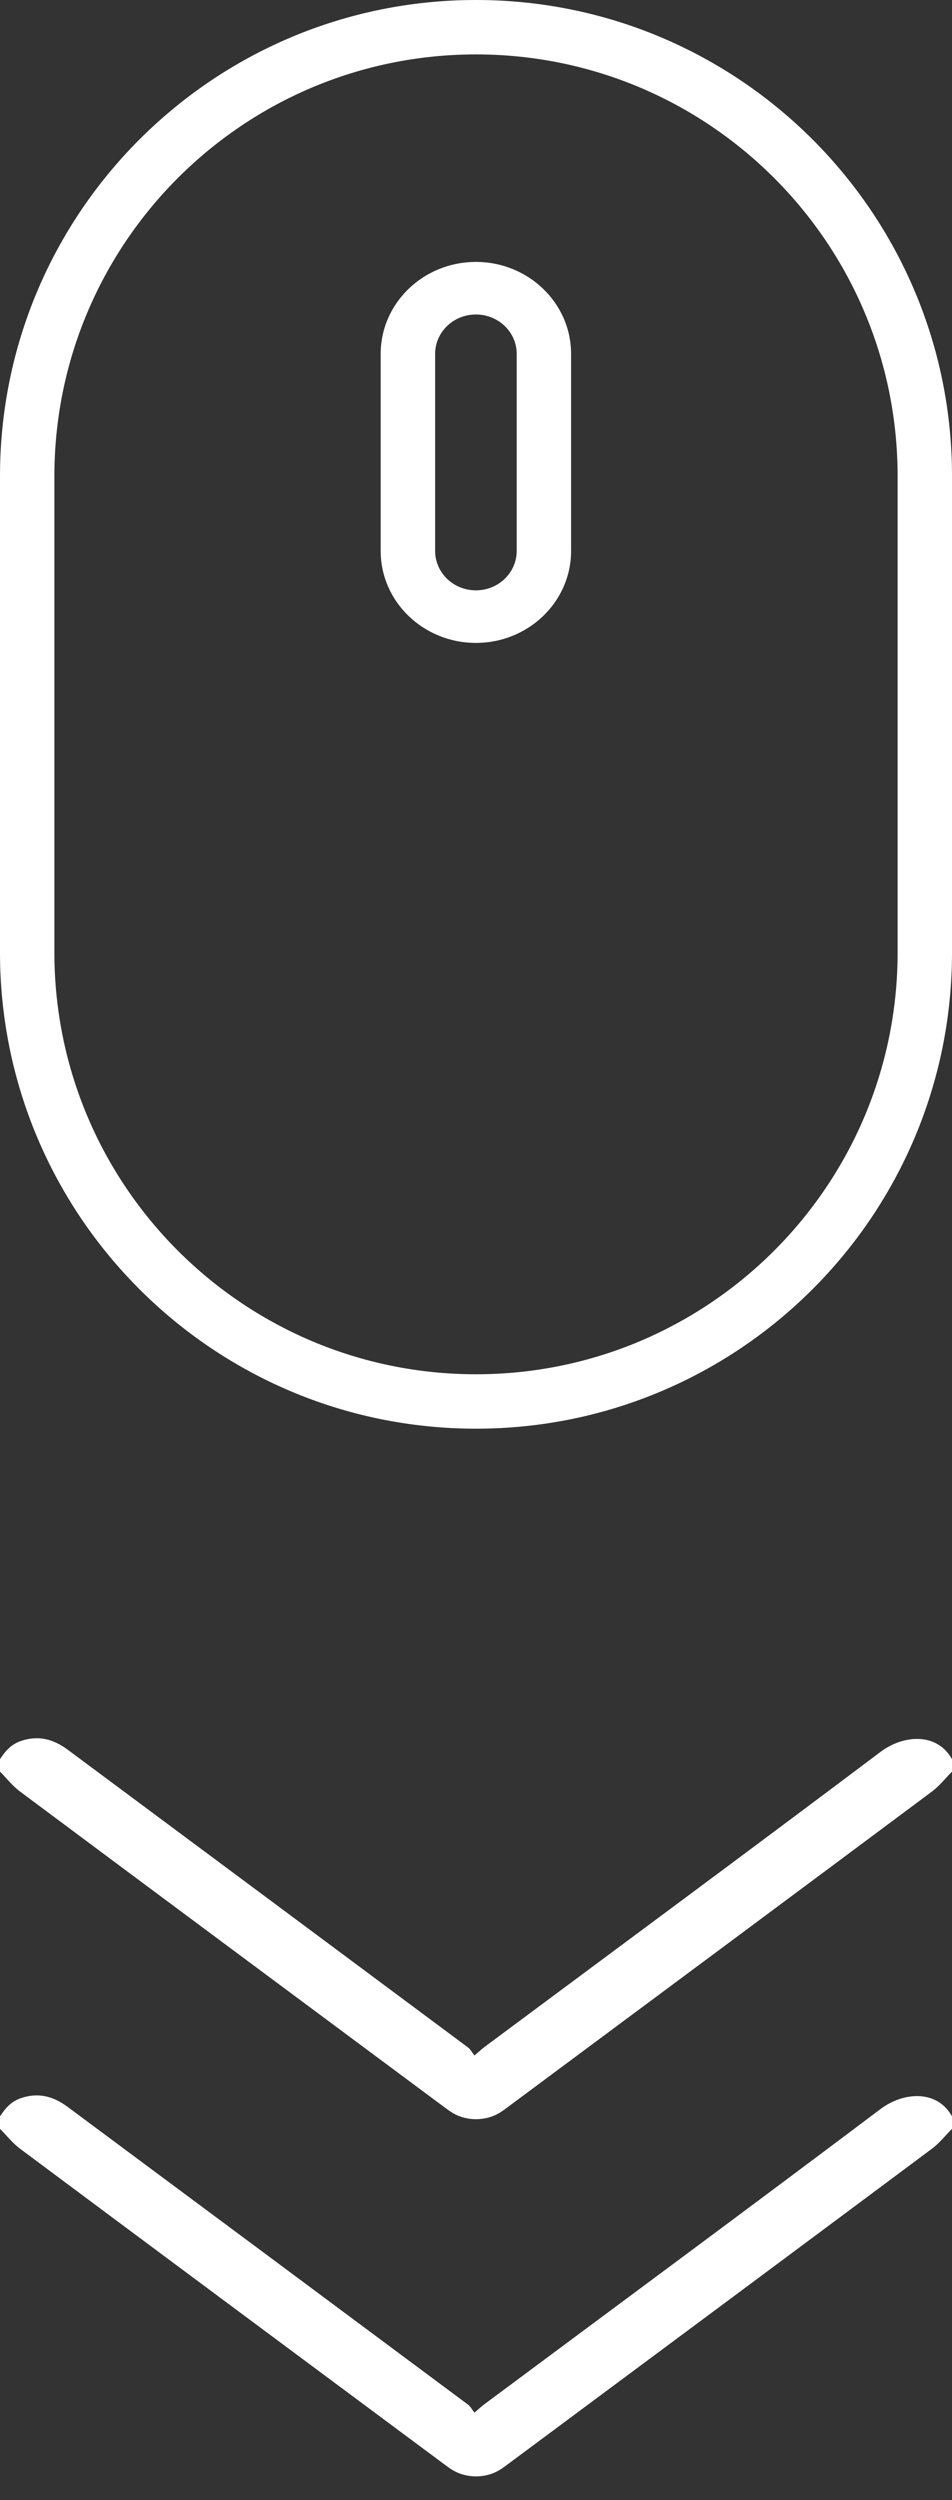 <svg width="16" height="42" viewBox="0 0 16 42" fill="none" xmlns="http://www.w3.org/2000/svg">
<rect x="0" y="0" width="16" height="42" fill="#333333" stroke="none"/>
<path fill-rule="evenodd" clip-rule="evenodd" d="M16 29.553C15.752 29.103 15.188 29.137 14.799 29.429C12.593 31.089 10.365 32.734 8.145 34.385C8.101 34.417 8.063 34.454 7.974 34.529C7.929 34.473 7.908 34.425 7.865 34.394C5.624 32.726 3.381 31.06 1.138 29.393C0.88 29.202 0.634 29.156 0.367 29.241C0.176 29.303 0.085 29.425 0 29.553C0 29.622 0 29.692 0 29.761C0.113 29.874 0.208 30 0.34 30.098C2.708 31.863 5.081 33.624 7.452 35.386C7.504 35.424 7.555 35.463 7.611 35.497C7.845 35.634 8.156 35.634 8.389 35.497C8.446 35.463 8.497 35.424 8.548 35.386C10.92 33.624 13.292 31.863 15.66 30.098C15.792 29.999 15.887 29.874 16 29.761C16 29.692 16 29.622 16 29.553Z" fill="white"/>
<path fill-rule="evenodd" clip-rule="evenodd" d="M16 35.553C15.752 35.103 15.188 35.137 14.799 35.429C12.593 37.089 10.365 38.734 8.145 40.385C8.101 40.417 8.063 40.454 7.974 40.529C7.929 40.473 7.908 40.426 7.865 40.394C5.624 38.726 3.381 37.06 1.138 35.394C0.88 35.202 0.634 35.156 0.367 35.241C0.176 35.303 0.085 35.425 0 35.553C0 35.623 0 35.692 0 35.762C0.113 35.874 0.208 36 0.34 36.098C2.708 37.863 5.081 39.624 7.452 41.386C7.504 41.424 7.555 41.464 7.611 41.497C7.845 41.635 8.156 41.634 8.389 41.497C8.446 41.463 8.497 41.424 8.548 41.386C10.92 39.624 13.292 37.863 15.66 36.098C15.792 36 15.887 35.874 16 35.762C16 35.692 16 35.623 16 35.553Z" fill="white"/>
<path fill-rule="evenodd" clip-rule="evenodd" d="M15.086 16V8C15.086 4.087 11.913 0.914 8 0.914C4.087 0.914 0.914 4.087 0.914 8V16C0.914 19.913 4.087 23.086 8 23.086C11.913 23.086 15.086 19.913 15.086 16ZM8 0C3.582 0 0 3.582 0 8V16C0 20.418 3.582 24 8 24C12.418 24 16 20.418 16 16V8C16 3.582 12.418 0 8 0Z" fill="white"/>
<path fill-rule="evenodd" clip-rule="evenodd" d="M8.684 9.255V5.945C8.684 5.579 8.377 5.283 7.998 5.283C7.62 5.283 7.313 5.579 7.313 5.945V9.255C7.313 9.621 7.62 9.917 7.998 9.917C8.377 9.917 8.684 9.621 8.684 9.255ZM7.998 4.4C7.115 4.4 6.398 5.092 6.398 5.945V9.255C6.398 10.108 7.115 10.8 7.998 10.8C8.882 10.8 9.598 10.108 9.598 9.255V5.945C9.598 5.092 8.882 4.4 7.998 4.4Z" fill="white"/>
</svg>
